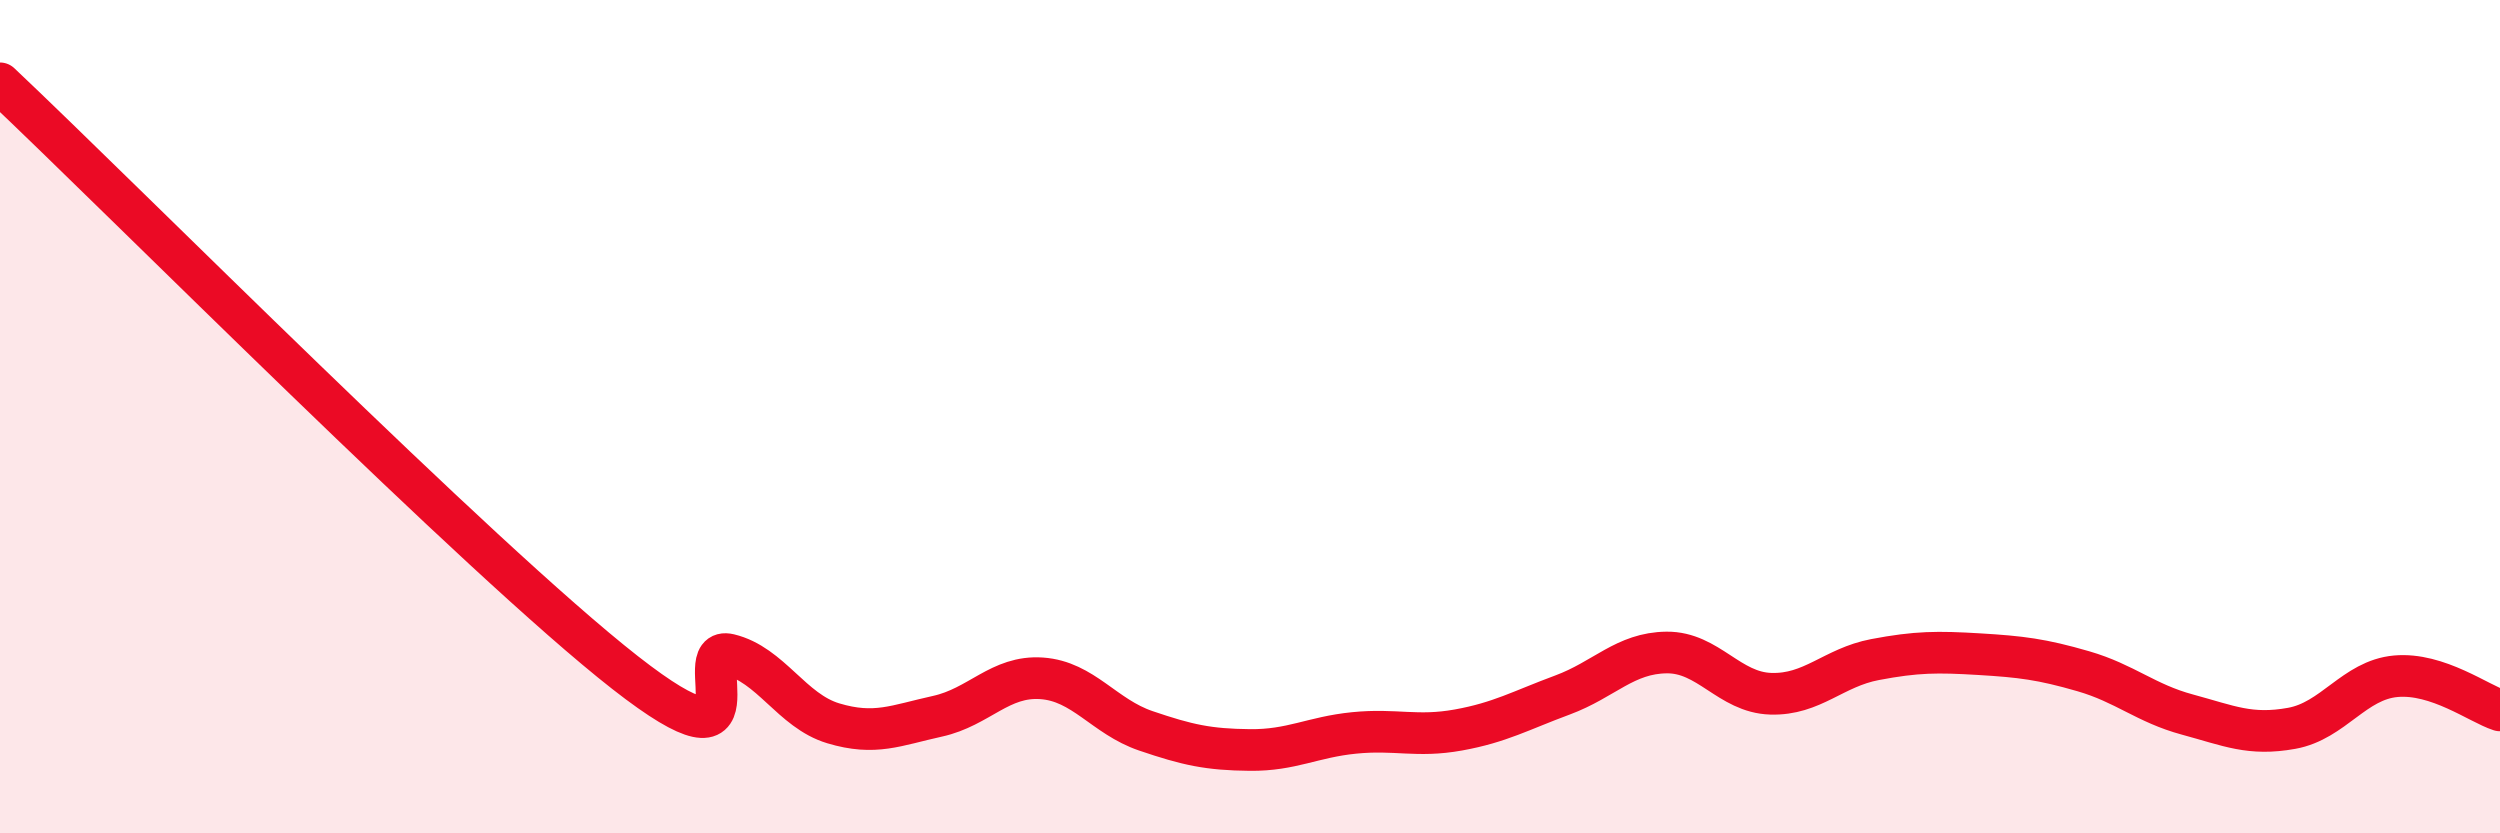 
    <svg width="60" height="20" viewBox="0 0 60 20" xmlns="http://www.w3.org/2000/svg">
      <path
        d="M 0,2 C 3,4.83 11.5,13.4 15,16.14 C 18.5,18.88 16.5,15.47 17.5,15.71 C 18.5,15.95 19,17.06 20,17.36 C 21,17.66 21.5,17.41 22.5,17.19 C 23.5,16.97 24,16.21 25,16.28 C 26,16.35 26.5,17.2 27.5,17.54 C 28.5,17.88 29,17.99 30,18 C 31,18.01 31.5,17.69 32.5,17.59 C 33.5,17.49 34,17.7 35,17.52 C 36,17.34 36.5,17.05 37.5,16.68 C 38.5,16.31 39,15.67 40,15.66 C 41,15.65 41.5,16.62 42.5,16.65 C 43.5,16.68 44,16.02 45,15.83 C 46,15.64 46.5,15.64 47.5,15.7 C 48.5,15.76 49,15.82 50,16.11 C 51,16.4 51.5,16.88 52.5,17.15 C 53.5,17.42 54,17.66 55,17.48 C 56,17.3 56.5,16.32 57.5,16.23 C 58.5,16.14 59.5,16.89 60,17.05L60 20L0 20Z"
        fill="#EB0A25"
        opacity="0.1"
        stroke-linecap="round"
        stroke-linejoin="round"
      />
      <path
        d="M 0,2 C 3,4.83 11.5,13.4 15,16.14 C 18.5,18.88 16.5,15.47 17.5,15.71 C 18.5,15.95 19,17.06 20,17.36 C 21,17.66 21.5,17.41 22.5,17.19 C 23.5,16.97 24,16.21 25,16.28 C 26,16.35 26.5,17.2 27.5,17.54 C 28.5,17.88 29,17.99 30,18 C 31,18.01 31.5,17.69 32.5,17.59 C 33.5,17.49 34,17.7 35,17.52 C 36,17.34 36.5,17.05 37.5,16.68 C 38.5,16.31 39,15.67 40,15.66 C 41,15.65 41.5,16.62 42.5,16.65 C 43.5,16.68 44,16.02 45,15.83 C 46,15.64 46.5,15.64 47.5,15.7 C 48.5,15.76 49,15.82 50,16.11 C 51,16.4 51.5,16.88 52.5,17.15 C 53.5,17.42 54,17.66 55,17.48 C 56,17.3 56.5,16.32 57.5,16.23 C 58.5,16.14 59.5,16.89 60,17.05"
        stroke="#EB0A25"
        stroke-width="1"
        fill="none"
        stroke-linecap="round"
        stroke-linejoin="round"
      />
    </svg>
  